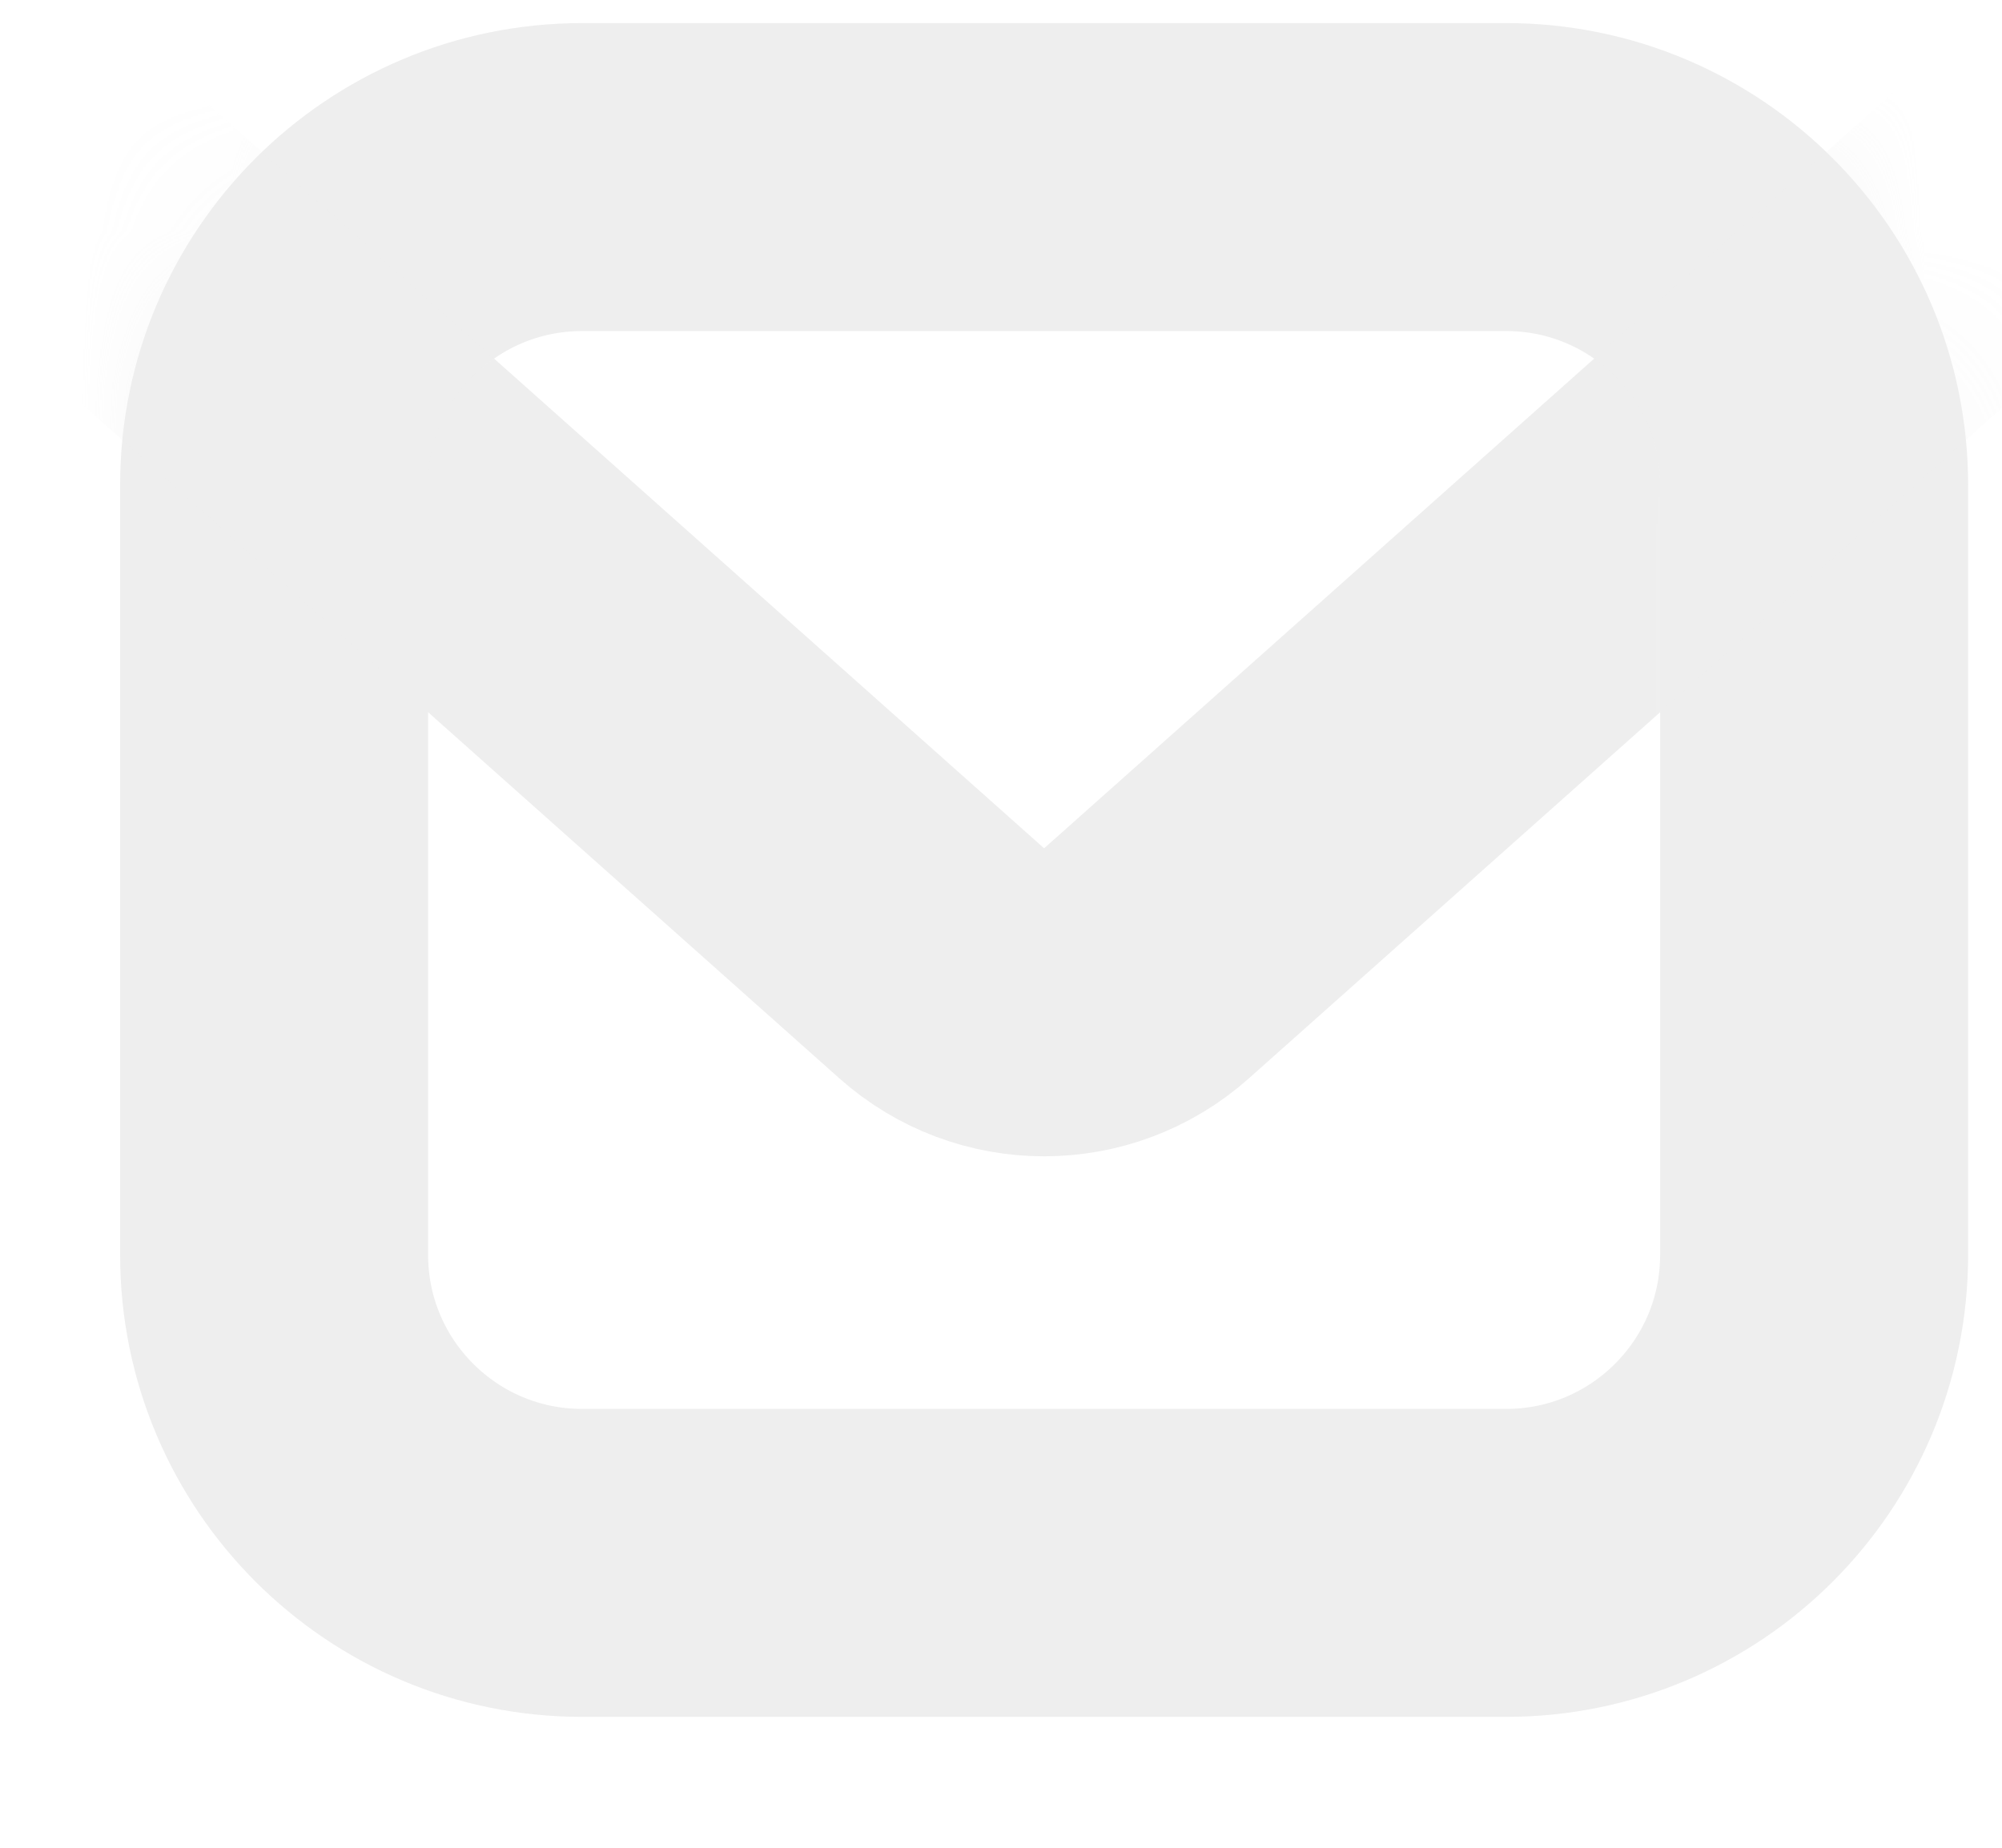<?xml version="1.0" encoding="UTF-8"?> <svg xmlns="http://www.w3.org/2000/svg" width="13" height="12" viewBox="0 0 13 12" fill="none"><g opacity="0.5"><path d="M1.78 3.15C1.78 2.045 2.675 1.15 3.78 1.15H9.78C10.885 1.15 11.78 2.045 11.78 3.15V8.15C11.78 9.254 10.885 10.15 9.78 10.15H3.78C2.675 10.15 1.78 9.254 1.78 8.15V3.15Z" stroke="#DDDDDD" stroke-width="2"></path><mask id="mask0_70_1811" style="mask-type:luminance" maskUnits="userSpaceOnUse" x="1" y="0" width="12" height="11"><path d="M1.78 3.15C1.78 2.045 2.675 1.15 3.78 1.15H9.78C10.885 1.15 11.78 2.045 11.78 3.15V8.15C11.78 9.254 10.885 10.15 9.78 10.15H3.78C2.675 10.15 1.78 9.254 1.78 8.15V3.15Z" fill="#C4C4C4" stroke="#DDDDDD"></path></mask><g mask="url(#mask0_70_1811)"><path d="M7.445 6.256L25.818 -10.103C26.505 -10.714 26.072 -11.85 25.153 -11.85H-11.593C-12.512 -11.85 -12.944 -10.714 -12.258 -10.103L6.115 6.256C6.494 6.594 7.066 6.594 7.445 6.256Z" stroke="#DDDDDD" stroke-width="2"></path></g></g></svg> 